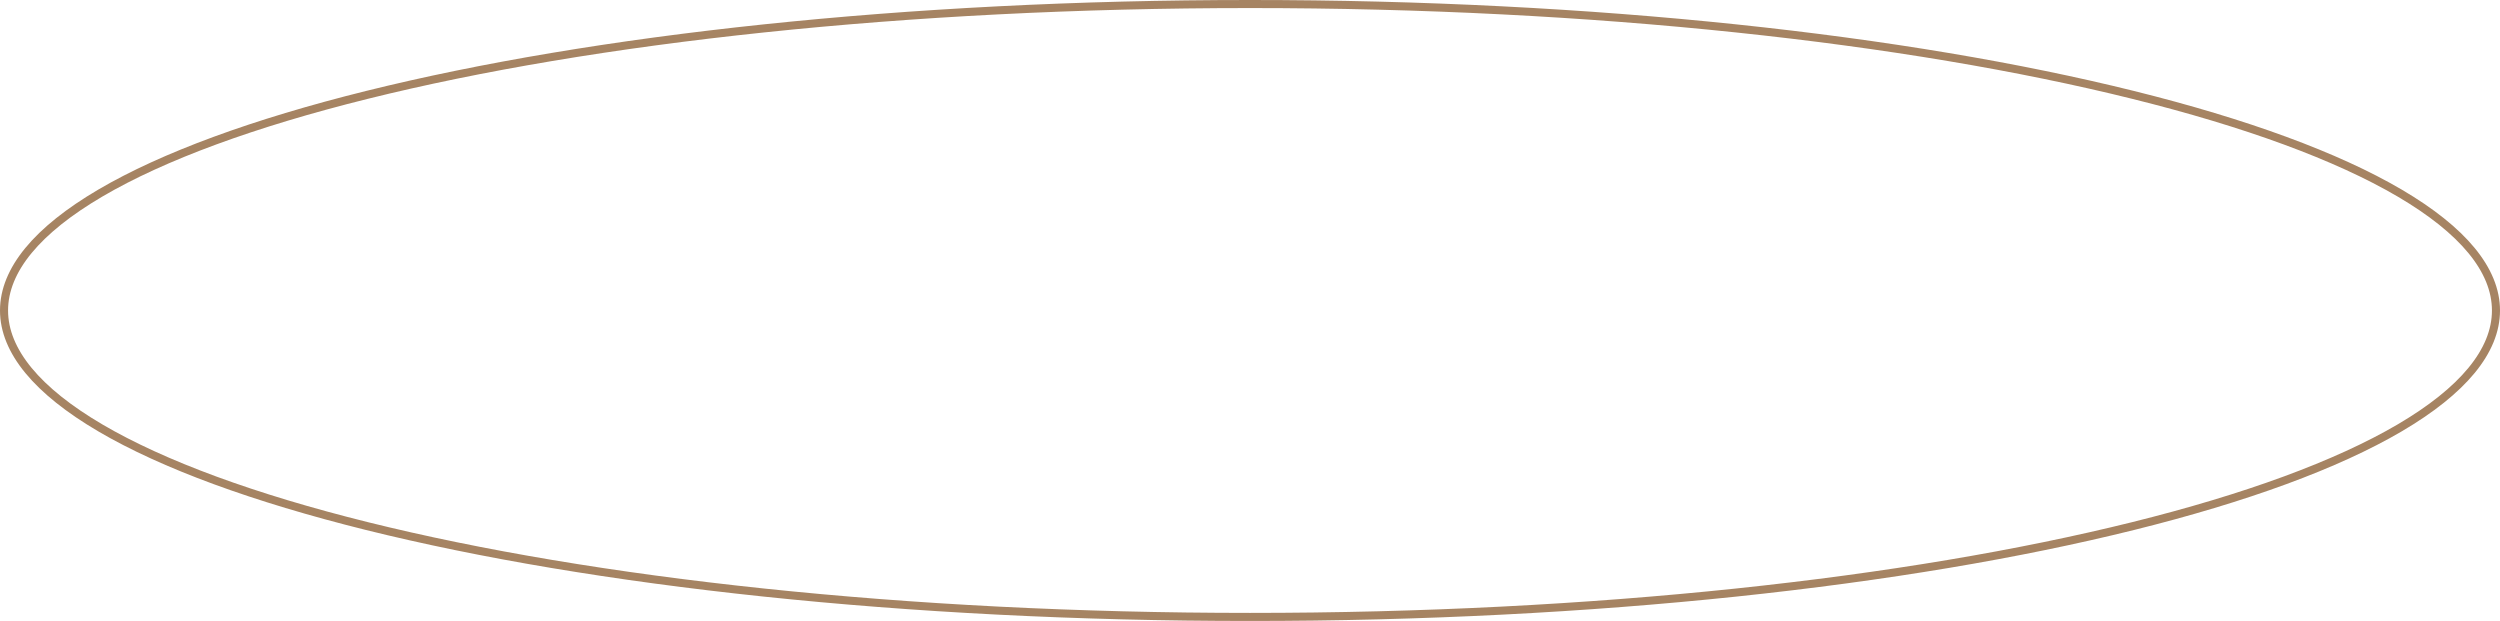 <?xml version="1.0" encoding="UTF-8"?> <svg xmlns="http://www.w3.org/2000/svg" width="310" height="77" viewBox="0 0 310 77" fill="none"> <path d="M309.5 38.5C309.5 43.528 305.385 48.463 297.566 53.055C289.782 57.626 278.485 61.76 264.481 65.238C236.481 72.193 197.774 76.5 155 76.5C112.226 76.5 73.519 72.193 45.519 65.238C31.515 61.76 20.218 57.626 12.434 53.055C4.615 48.463 0.5 43.528 0.5 38.5C0.5 33.472 4.615 28.537 12.434 23.945C20.218 19.374 31.515 15.24 45.519 11.762C73.519 4.807 112.226 0.5 155 0.5C197.774 0.5 236.481 4.807 264.481 11.762C278.485 15.24 289.782 19.374 297.566 23.945C305.385 28.537 309.5 33.472 309.5 38.5Z" stroke="#A68463"></path> </svg> 